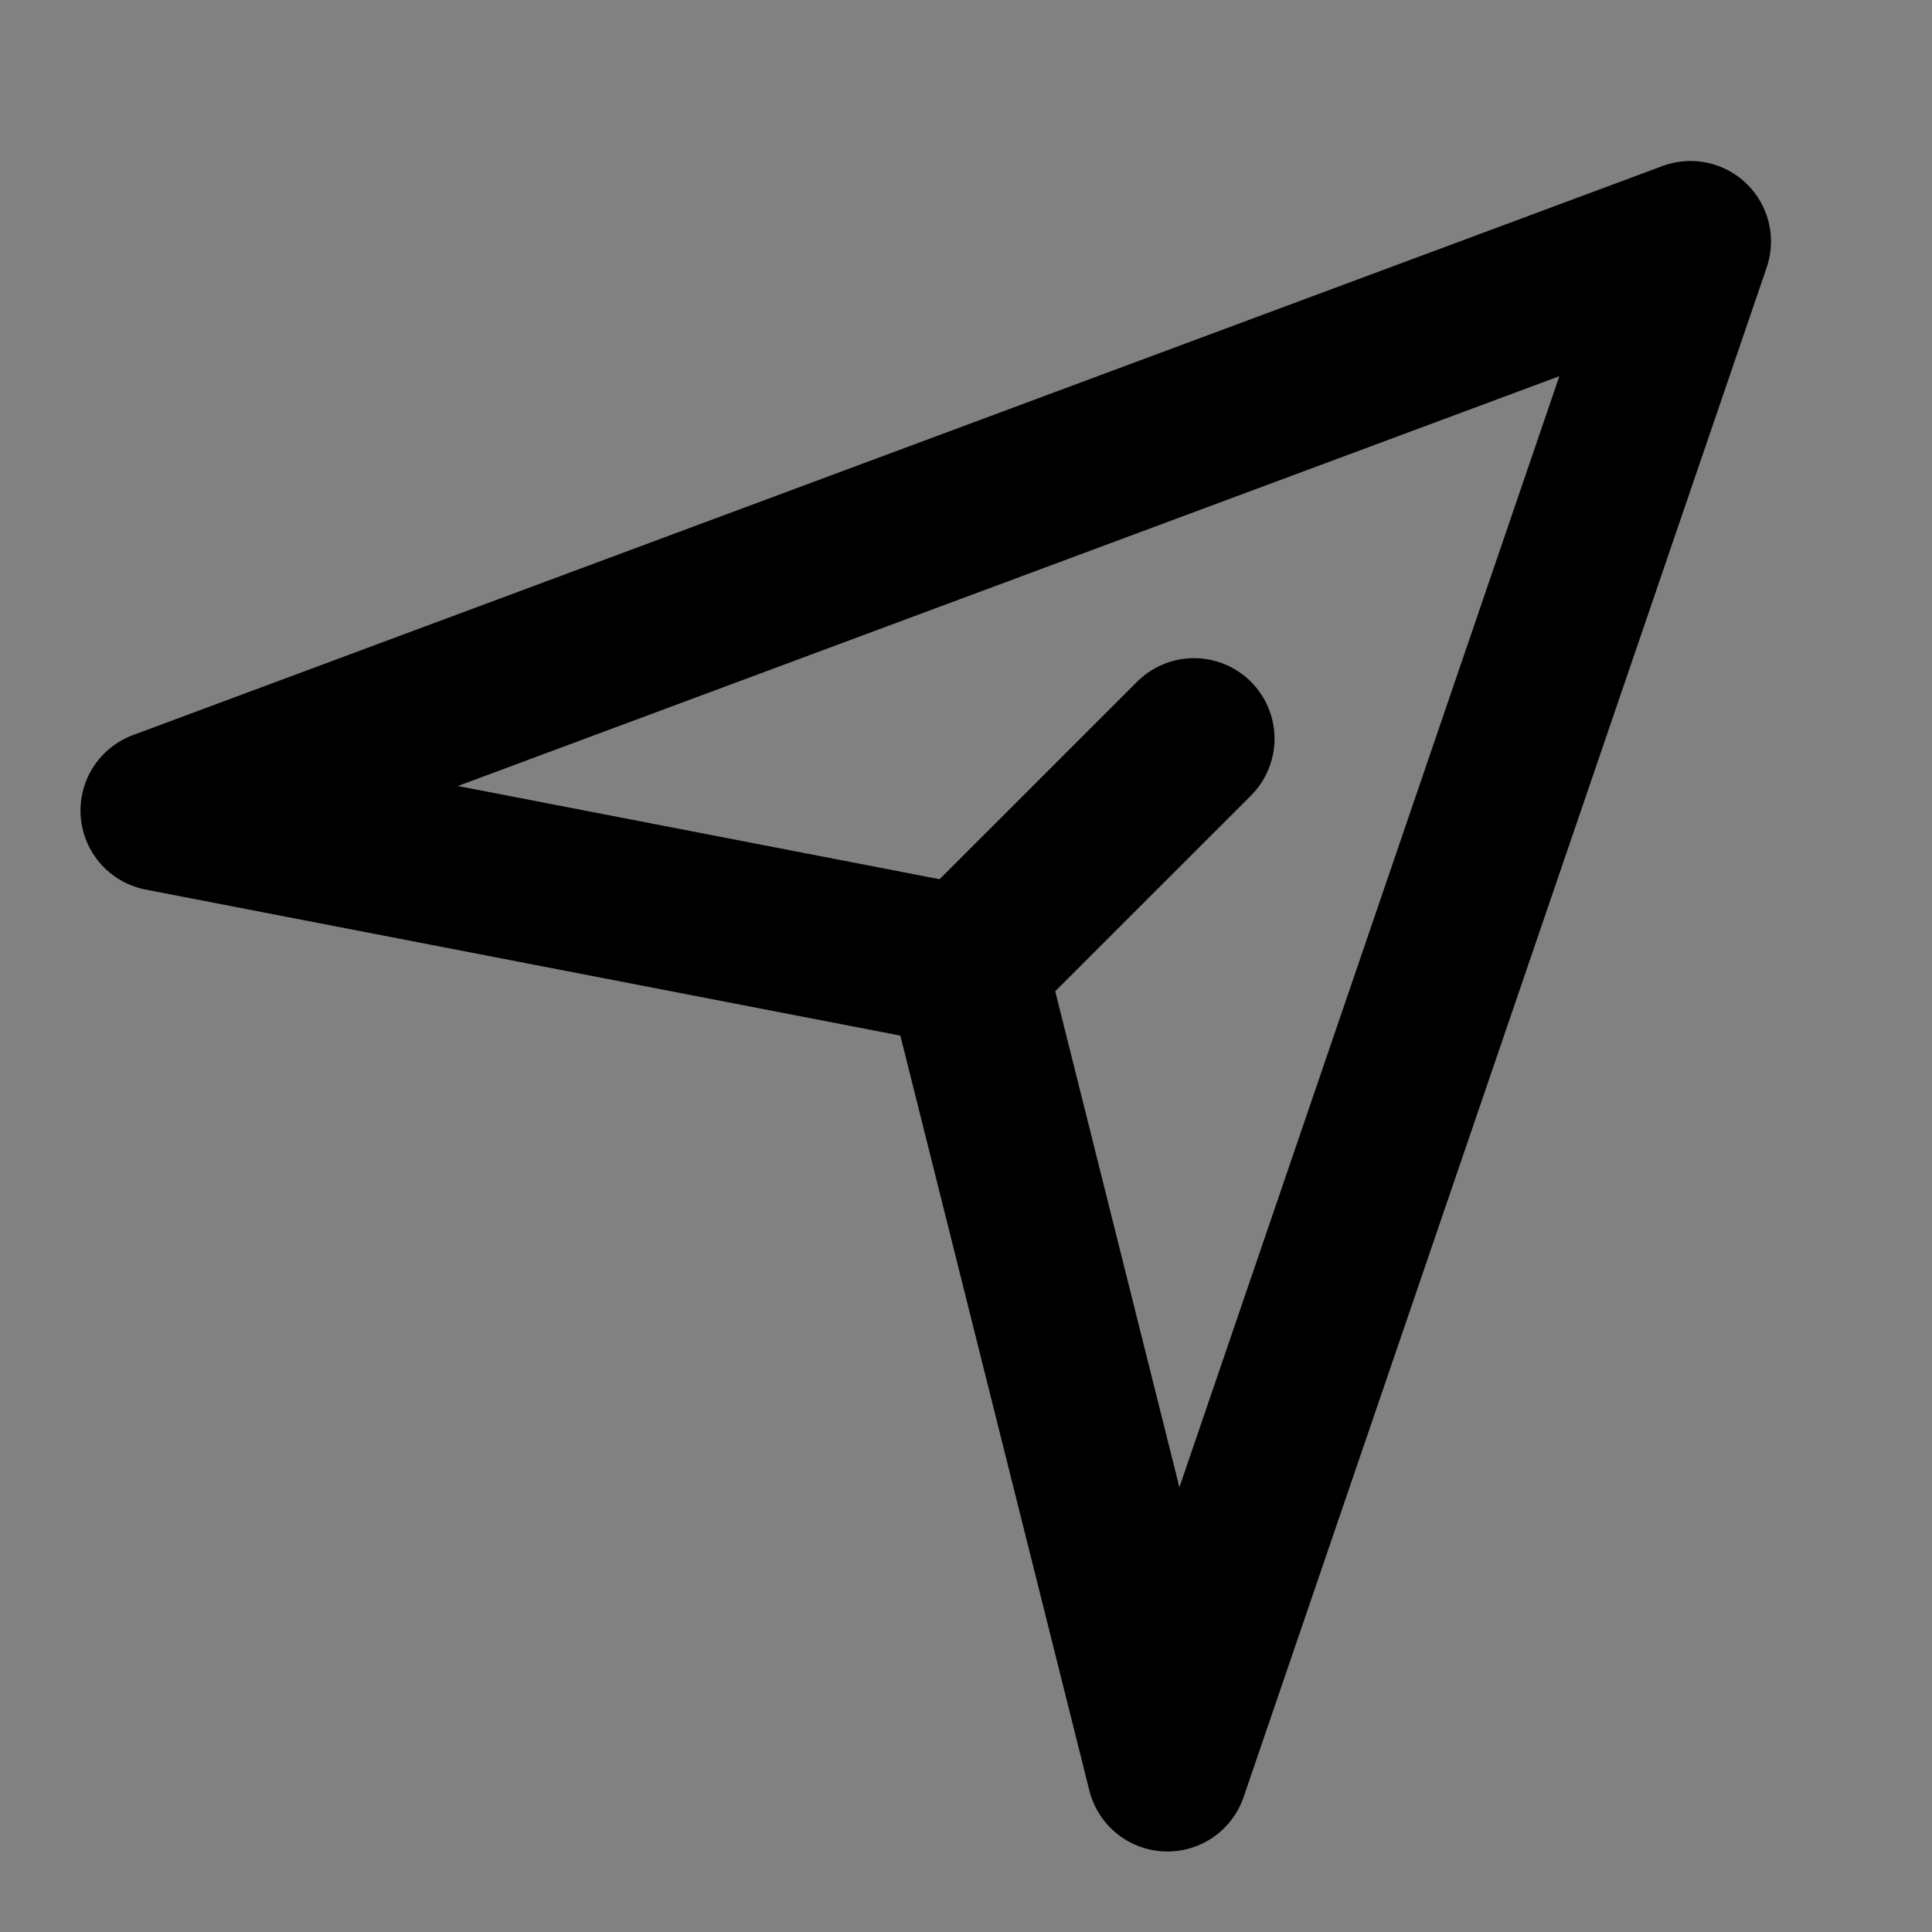 <?xml version="1.0" encoding="utf-8"?>
<svg width="800px" height="800px" viewBox="0 0 48 48" fill="none" xmlns="http://www.w3.org/2000/svg">
<rect x="0" y="0" width="48" height="48" fill="#808080" stroke="none"/>
<path d="M48 0H0V48H48V0Z" fill="white" fill-opacity="0.01"/>
<path d="M42 6L4 20.138L24 24.008L29.005 44L42 6Z" stroke="#000000" stroke-width="4" stroke-linejoin="round"/>
<path d="M24.008 24.008L29.665 18.352" stroke="#000000" stroke-width="4" stroke-linecap="round" stroke-linejoin="round"/>
</svg>
